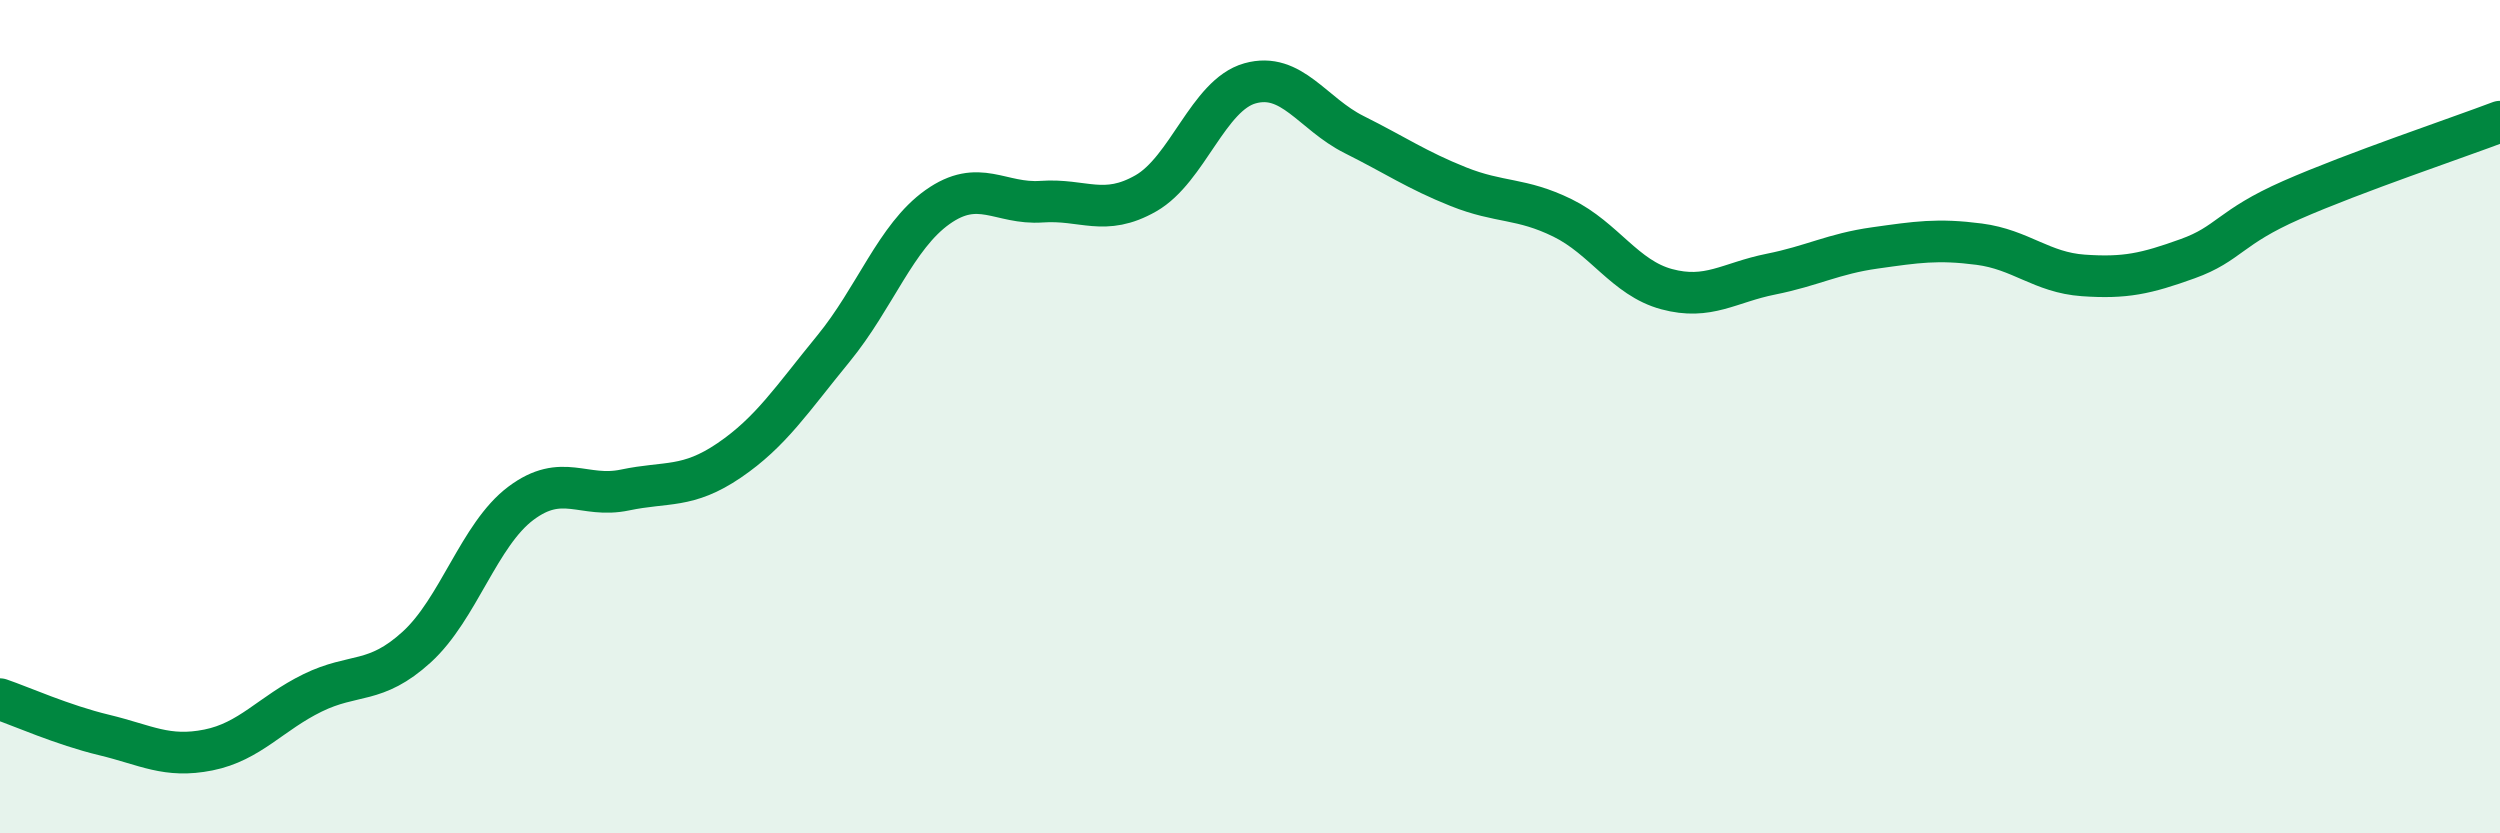 
    <svg width="60" height="20" viewBox="0 0 60 20" xmlns="http://www.w3.org/2000/svg">
      <path
        d="M 0,16.78 C 0.5,16.95 1.5,17.4 2.5,17.64 C 3.5,17.88 4,18.2 5,18 C 6,17.8 6.5,17.12 7.5,16.63 C 8.5,16.14 9,16.44 10,15.53 C 11,14.62 11.5,12.83 12.5,12.08 C 13.5,11.33 14,11.97 15,11.76 C 16,11.55 16.5,11.73 17.5,11.05 C 18.5,10.37 19,9.59 20,8.37 C 21,7.15 21.5,5.68 22.5,4.97 C 23.5,4.26 24,4.91 25,4.84 C 26,4.77 26.5,5.21 27.5,4.64 C 28.5,4.07 29,2.28 30,2 C 31,1.72 31.5,2.73 32.5,3.23 C 33.5,3.73 34,4.08 35,4.48 C 36,4.88 36.5,4.74 37.5,5.23 C 38.5,5.72 39,6.67 40,6.94 C 41,7.21 41.5,6.78 42.5,6.58 C 43.5,6.38 44,6.09 45,5.95 C 46,5.81 46.5,5.73 47.5,5.86 C 48.5,5.99 49,6.54 50,6.61 C 51,6.68 51.5,6.57 52.5,6.21 C 53.5,5.85 53.5,5.46 55,4.8 C 56.5,4.14 59,3.3 60,2.92L60 20L0 20Z"
        fill="#008740"
        opacity="0.1"
        stroke-linecap="round"
        stroke-linejoin="round"
      />
      <path
        d="M 0,16.78 C 0.5,16.95 1.5,17.4 2.5,17.64 C 3.5,17.88 4,18.2 5,18 C 6,17.8 6.5,17.12 7.5,16.63 C 8.5,16.14 9,16.44 10,15.53 C 11,14.62 11.5,12.83 12.5,12.08 C 13.5,11.33 14,11.97 15,11.76 C 16,11.55 16.5,11.73 17.5,11.05 C 18.5,10.37 19,9.59 20,8.37 C 21,7.15 21.5,5.68 22.5,4.97 C 23.5,4.26 24,4.91 25,4.84 C 26,4.77 26.5,5.21 27.5,4.64 C 28.5,4.07 29,2.28 30,2 C 31,1.72 31.5,2.73 32.5,3.23 C 33.5,3.73 34,4.08 35,4.48 C 36,4.88 36.5,4.74 37.5,5.23 C 38.5,5.72 39,6.67 40,6.94 C 41,7.21 41.5,6.78 42.5,6.58 C 43.5,6.38 44,6.09 45,5.95 C 46,5.81 46.5,5.73 47.5,5.86 C 48.5,5.99 49,6.54 50,6.61 C 51,6.68 51.5,6.57 52.5,6.21 C 53.5,5.85 53.5,5.46 55,4.8 C 56.5,4.14 59,3.3 60,2.92"
        stroke="#008740"
        stroke-width="1"
        fill="none"
        stroke-linecap="round"
        stroke-linejoin="round"
      />
    </svg>
  